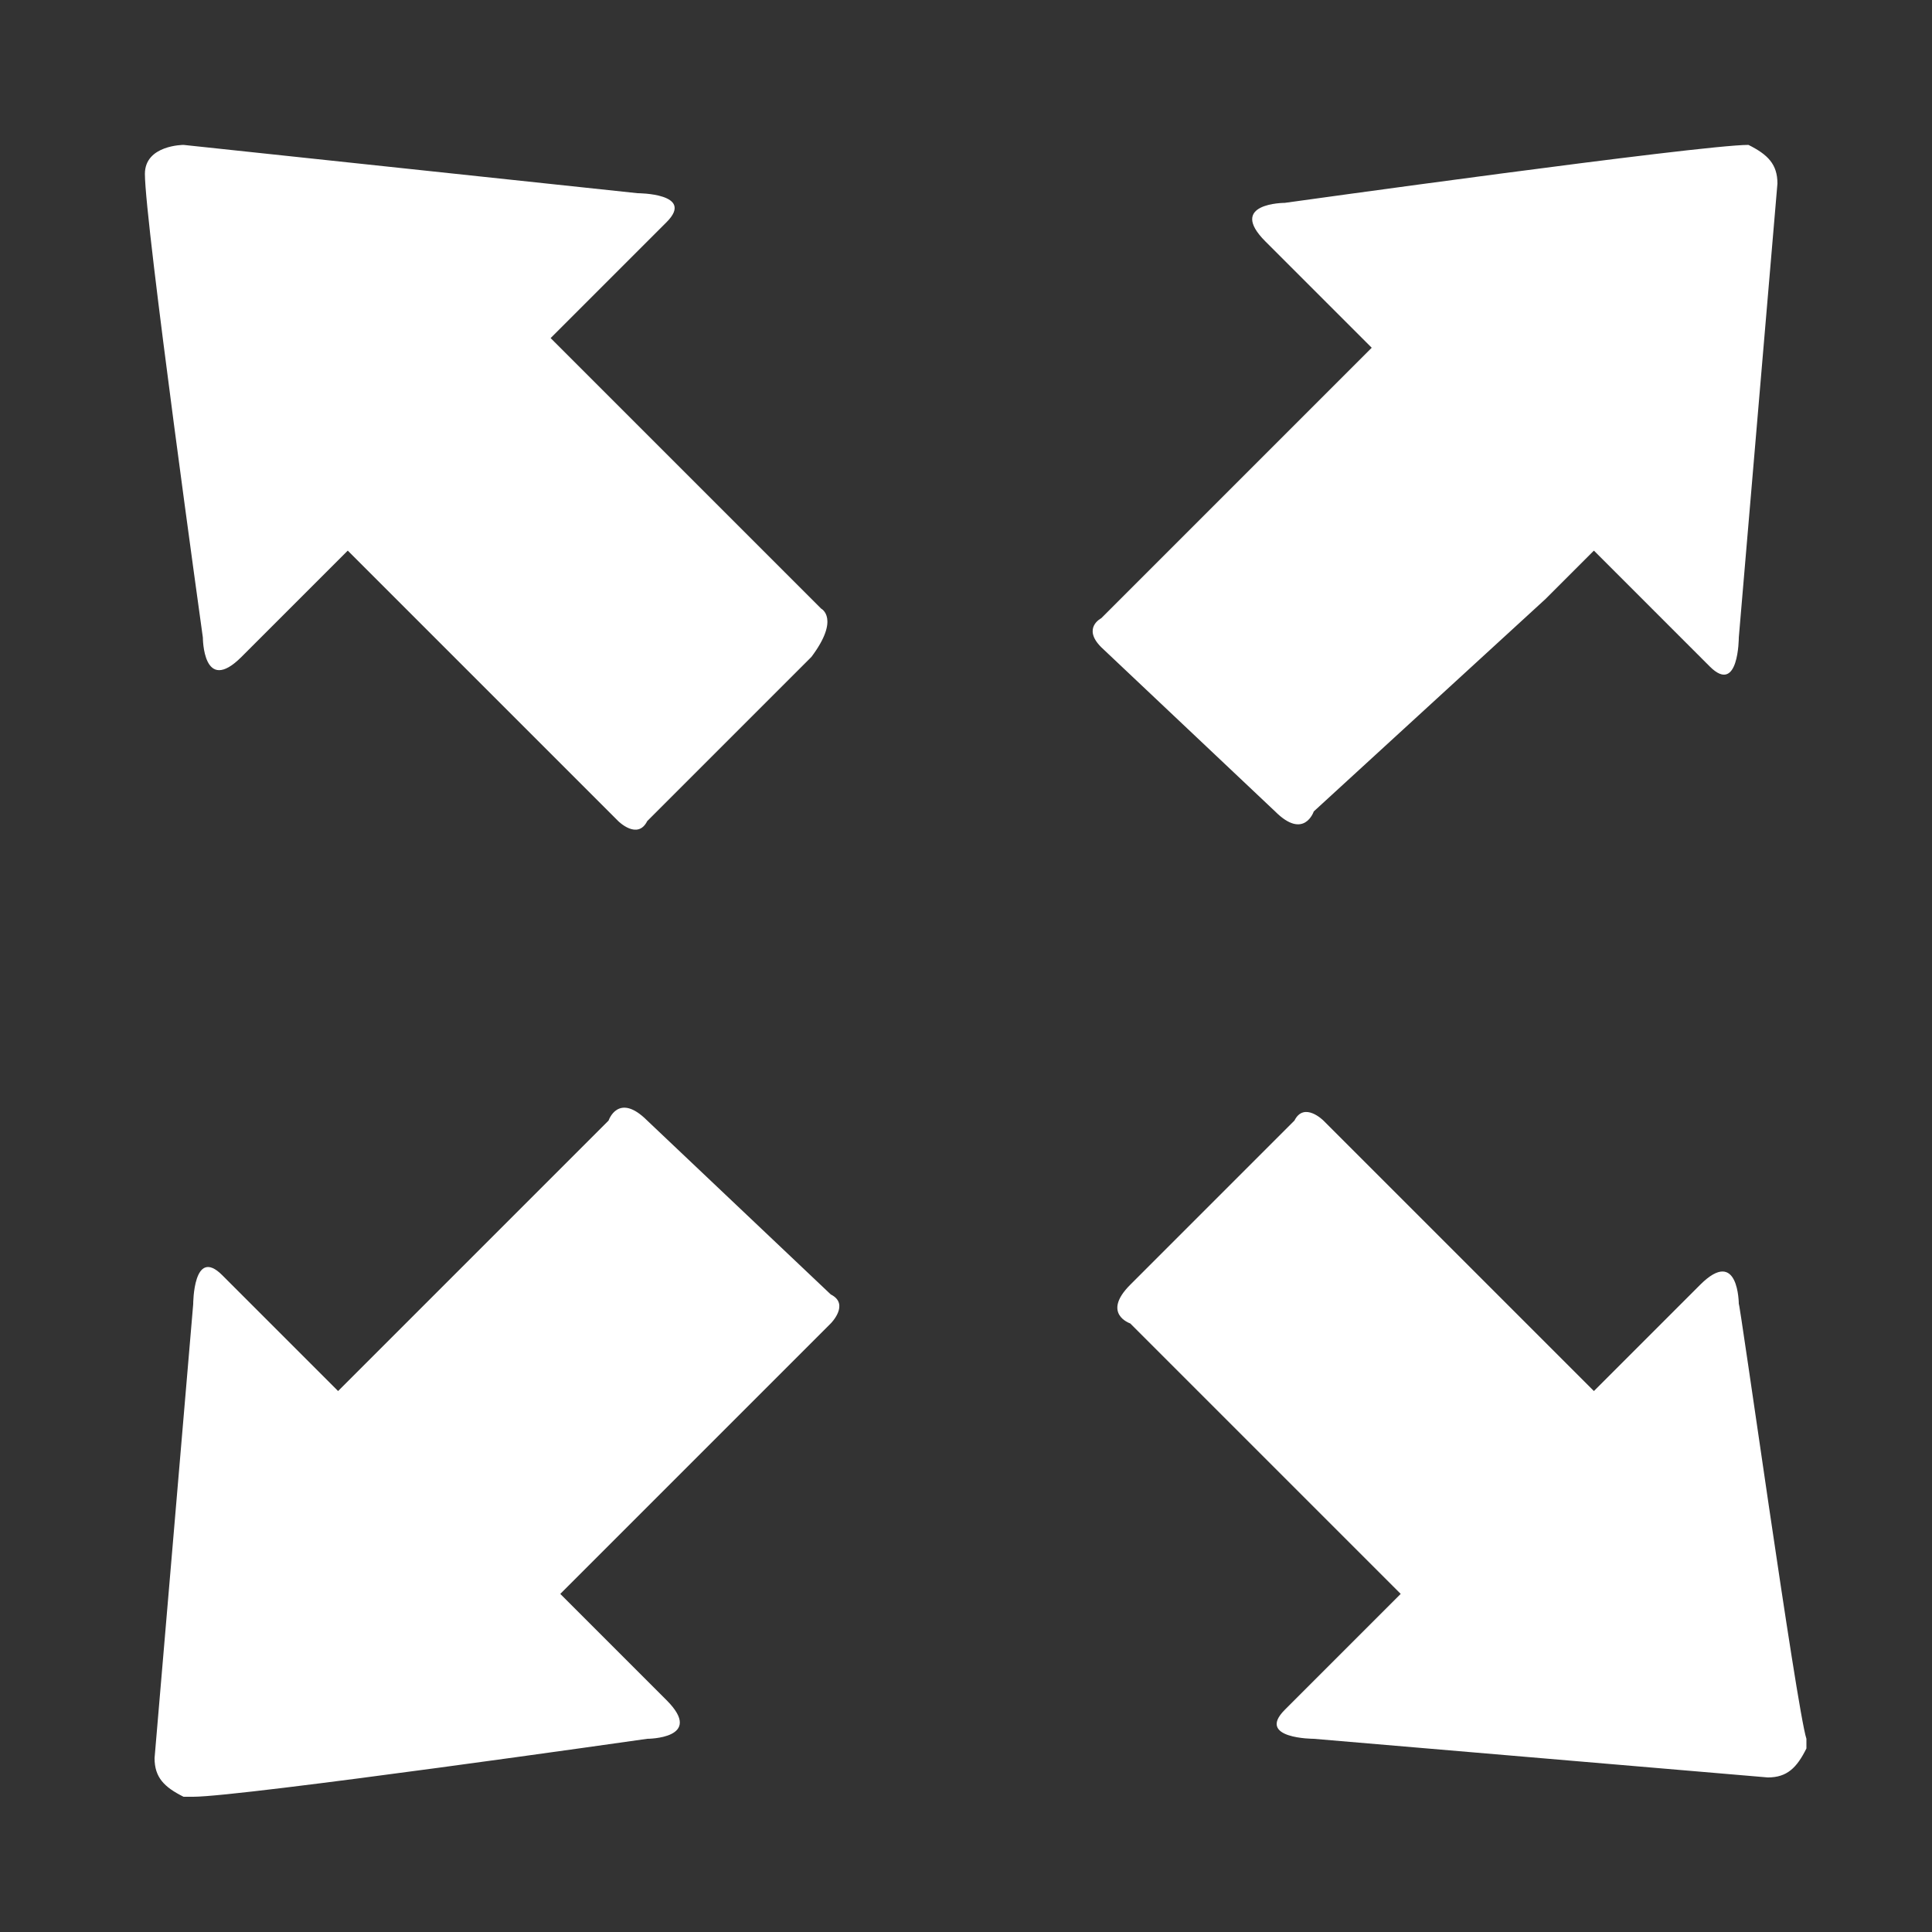 <?xml version="1.0" encoding="utf-8"?>
<!-- Generator: Adobe Illustrator 23.0.1, SVG Export Plug-In . SVG Version: 6.00 Build 0)  -->
<svg version="1.1" id="Layer_1" xmlns="http://www.w3.org/2000/svg" xmlns:xlink="http://www.w3.org/1999/xlink" x="0px" y="0px"
	 viewBox="0 0 20 20" style="enable-background:new 0 0 20 20;" xml:space="preserve">
<rect x="0" y="0" width="20" height="20" fill="#333333" stroke="none"/>
<style type="text/css">
	.st0{fill:#FFFFFF;}
</style>
<title>icon-fullscreen</title>
<path class="st0" d="M8.5,6.3L6.2,4L5.7,3.5l1.2-1.2c0.3-0.3-0.3-0.3-0.3-0.3L1.9,1.5c0,0-0.4,0-0.4,0.3c0,0.5,0.6,4.8,0.6,4.8
	s0,0.6,0.4,0.2l1.1-1.1l0.5,0.5l2.3,2.3c0,0,0.2,0.2,0.3,0l1.7-1.7C8.7,6.4,8.5,6.3,8.5,6.3z M18,13.5c0,0,0-0.6-0.4-0.2l-1.1,1.1
	L16,13.9l-2.3-2.3c0,0-0.2-0.2-0.3,0l-1.7,1.7c-0.3,0.3,0,0.4,0,0.4l2.3,2.3l0.5,0.5c0,0-0.9,0.9-1.2,1.2c-0.3,0.3,0.3,0.3,0.3,0.3
	l4.7,0.4c0.2,0,0.3-0.1,0.4-0.3c0,0,0,0,0-0.1C18.6,17.7,18,13.4,18,13.5L18,13.5z M6.7,11.6c-0.3-0.3-0.4,0-0.4,0l-2.3,2.3
	l-0.5,0.5l-1.2-1.2c-0.3-0.3-0.3,0.3-0.3,0.3l-0.4,4.7c0,0.2,0.1,0.3,0.3,0.4c0,0,0,0,0.1,0c0.5,0,4.7-0.6,4.7-0.6s0.6,0,0.2-0.4
	l-1.1-1.1l0.5-0.5l2.3-2.3c0,0,0.2-0.2,0-0.3L6.7,11.6z M13.2,8.4c0.3,0.3,0.4,0,0.4,0L16,6.2l0.5-0.5l1.2,1.2
	c0.3,0.3,0.3-0.3,0.3-0.3l0.4-4.7c0-0.2-0.1-0.3-0.3-0.4c0,0,0,0,0,0c-0.5,0-4.8,0.6-4.8,0.6s-0.6,0-0.2,0.4l1.1,1.1l-0.5,0.5
	l-2.3,2.3c0,0-0.2,0.1,0,0.3L13.2,8.4z"/>
</svg>
